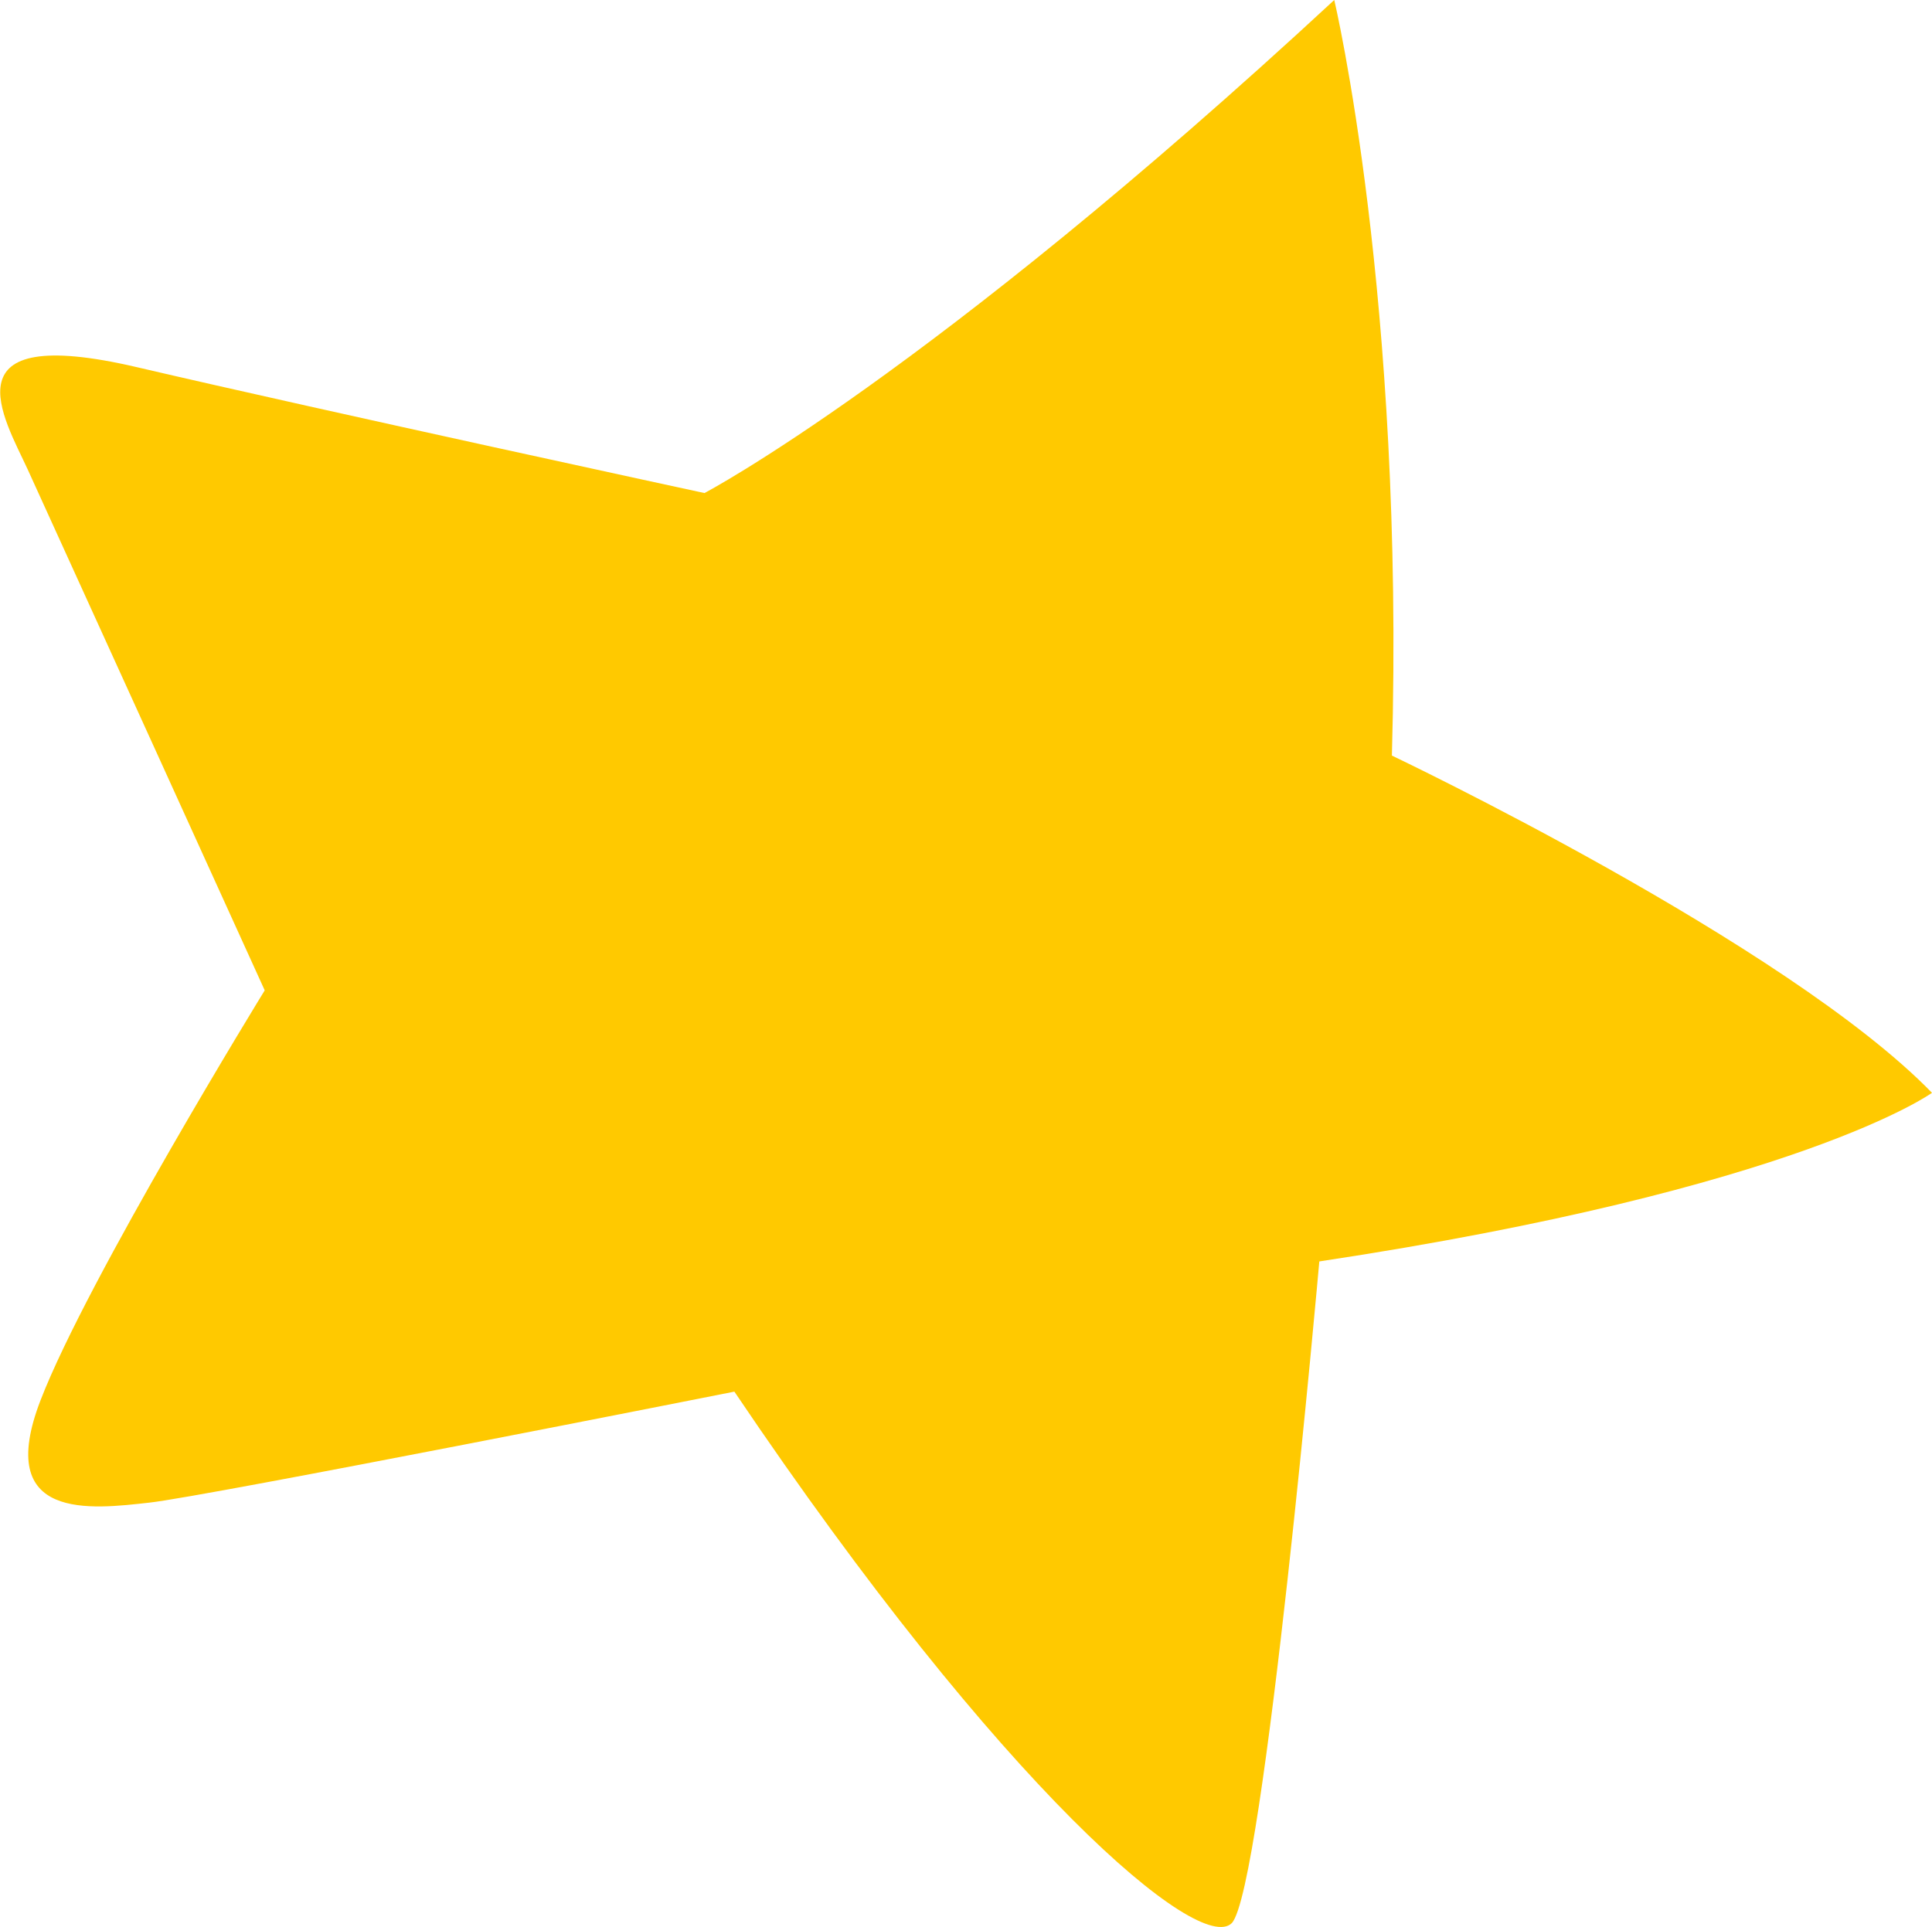 <?xml version="1.0" encoding="utf-8"?>
<!-- Generator: Adobe Illustrator 24.3.0, SVG Export Plug-In . SVG Version: 6.00 Build 0)  -->
<svg version="1.1" id="_xF91C_迹_x5F_1" xmlns="http://www.w3.org/2000/svg" xmlns:xlink="http://www.w3.org/1999/xlink" x="0px"
	 y="0px" viewBox="0 0 90.5 90.3" style="enable-background:new 0 0 90.5 90.3;" xml:space="preserve">
<style type="text/css">
	.st0{fill:#FFC900;}
</style>
<path class="st0" d="M33,23.1c0,0,10.5-5.5,29.5-23.1c0,0,3.3,13.9,2.7,35.4c0,0,18.5,8.8,25.3,15.8c0,0-6.2,4.5-28.7,7.9
	c0,0-2.6,29.4-4.1,31c-1.5,1.5-10.7-6.2-23.3-24.9c0,0-24.7,4.9-27.4,5.2s-7.3,0.9-5.1-4.8s10.5-19.2,10.5-19.2S2.4,24.4,1.3,22
	s-3.9-6.9,5.1-4.8S33,23.1,33,23.1z"/>
</svg>
